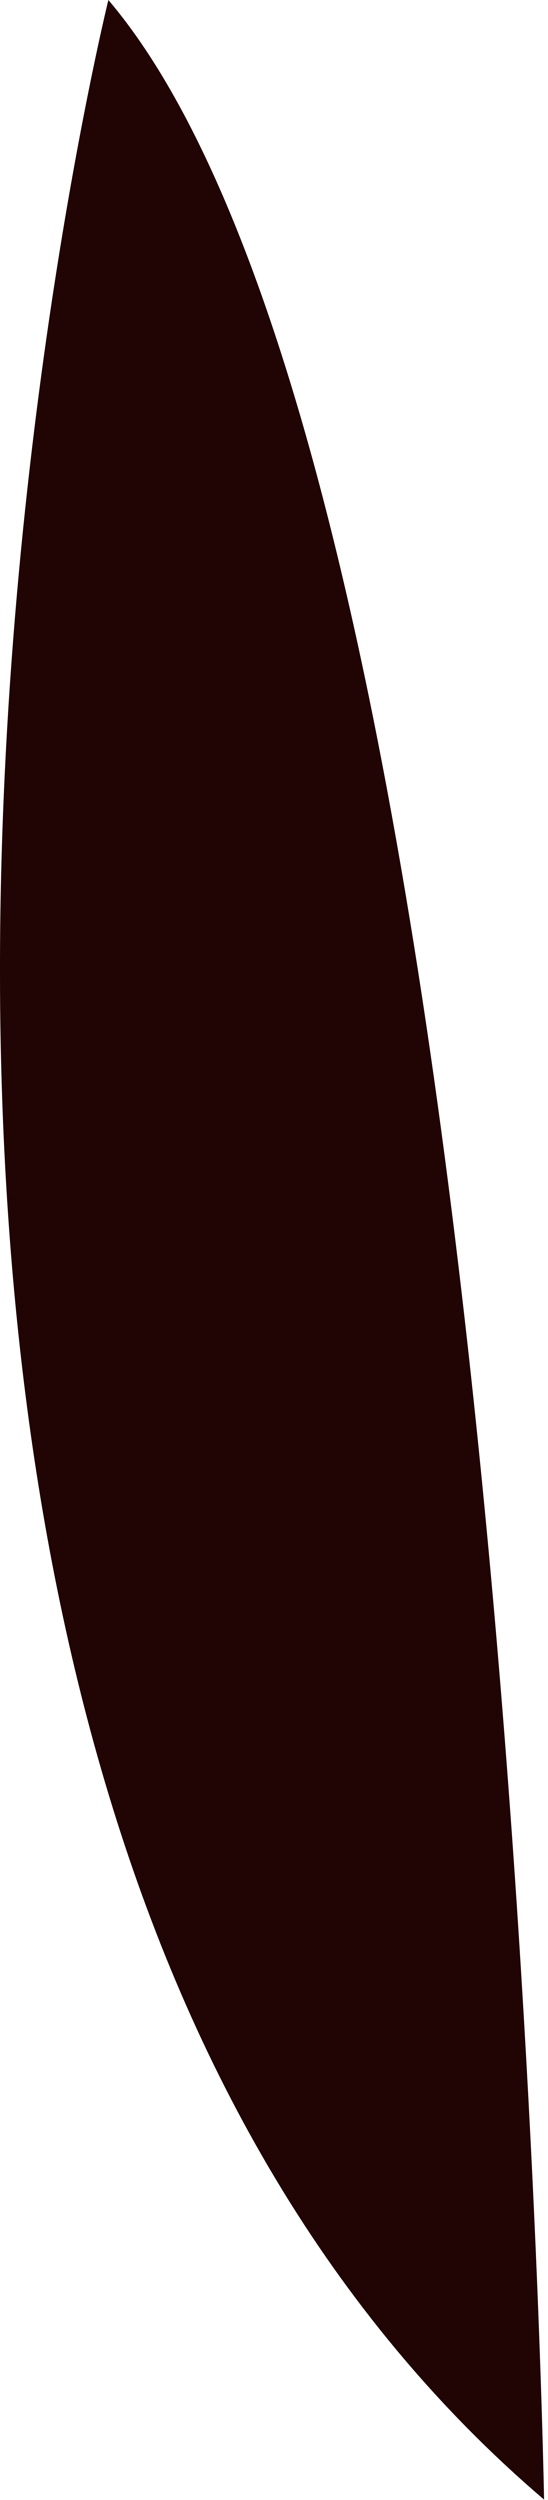 <?xml version="1.0" encoding="utf-8"?>
<svg xmlns="http://www.w3.org/2000/svg" fill="none" height="100%" overflow="visible" preserveAspectRatio="none" style="display: block;" viewBox="0 0 36 164" width="100%">
<path d="M35.742 163.976C35.742 163.976 33.432 30.933 7.12 0C7.12 0 -21.408 115.243 35.742 163.976Z" fill="#210404" id="Vector"/>
</svg>